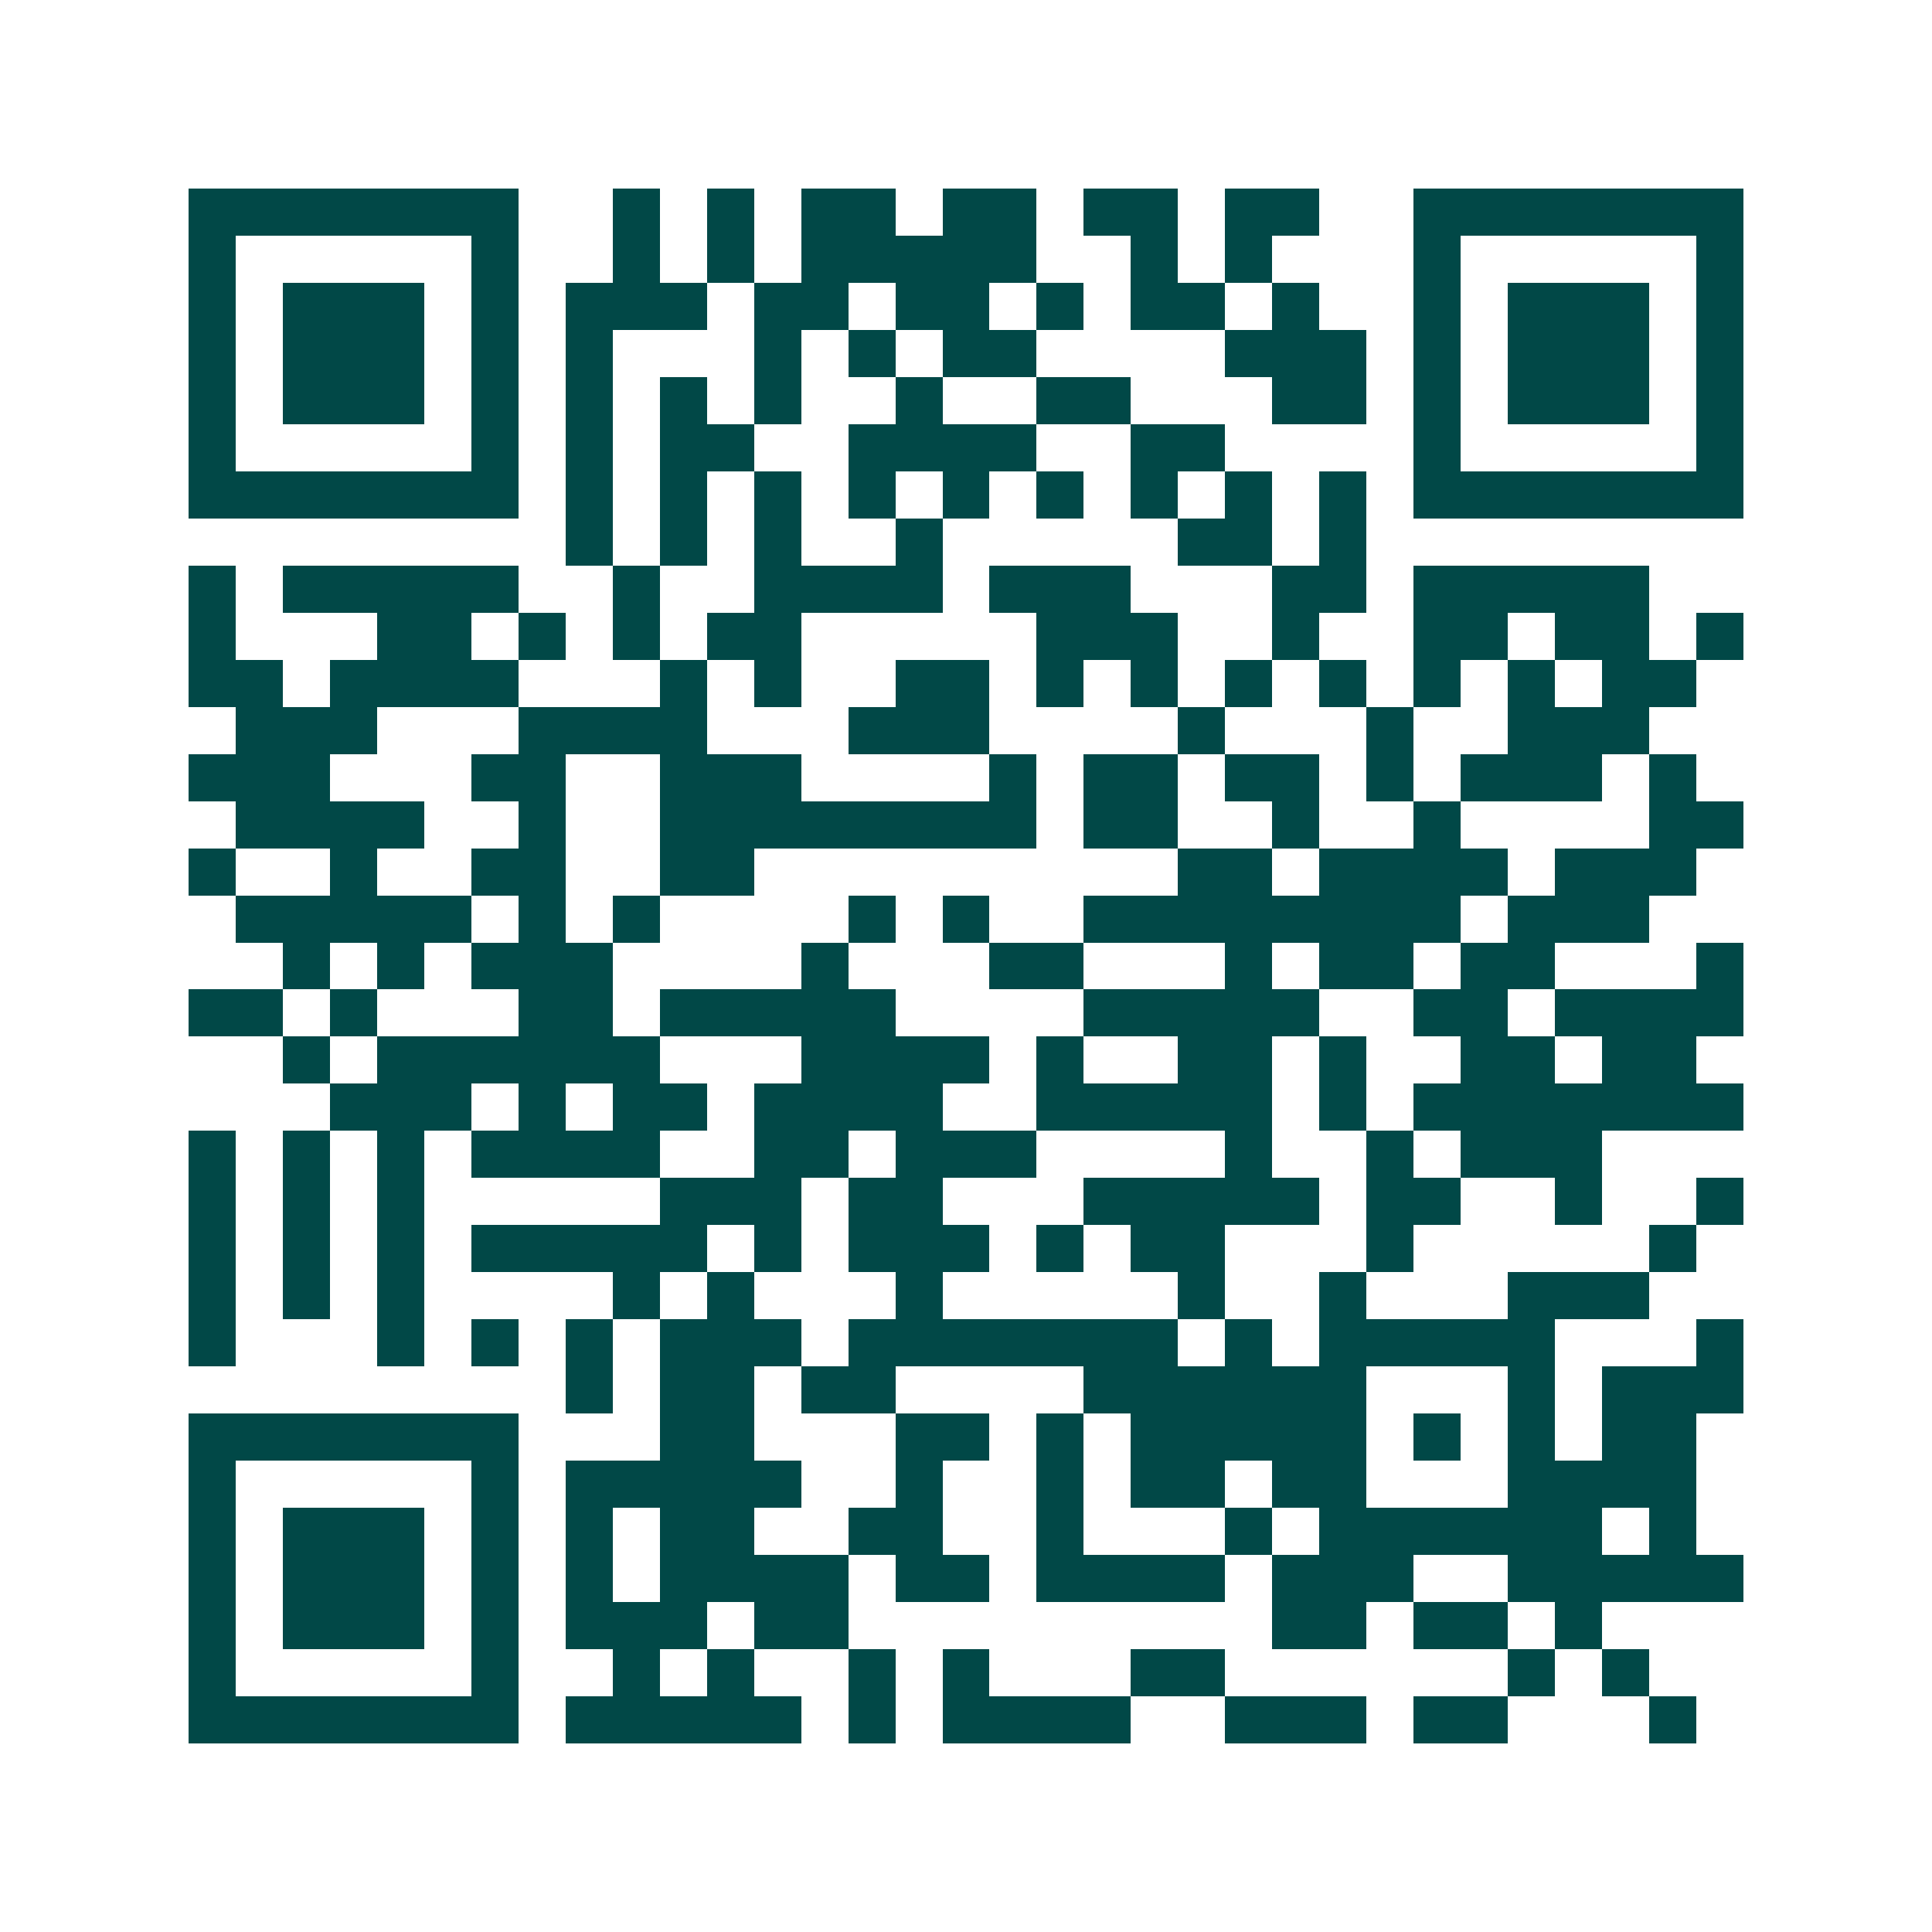 <svg xmlns="http://www.w3.org/2000/svg" width="200" height="200" viewBox="0 0 41 41" shape-rendering="crispEdges"><path fill="#ffffff" d="M0 0h41v41H0z"/><path stroke="#014847" d="M4 4.5h7m2 0h1m1 0h1m1 0h2m1 0h2m1 0h2m1 0h2m2 0h7M4 5.5h1m5 0h1m2 0h1m1 0h1m1 0h5m2 0h1m1 0h1m3 0h1m5 0h1M4 6.5h1m1 0h3m1 0h1m1 0h3m1 0h2m1 0h2m1 0h1m1 0h2m1 0h1m2 0h1m1 0h3m1 0h1M4 7.5h1m1 0h3m1 0h1m1 0h1m3 0h1m1 0h1m1 0h2m4 0h3m1 0h1m1 0h3m1 0h1M4 8.5h1m1 0h3m1 0h1m1 0h1m1 0h1m1 0h1m2 0h1m2 0h2m3 0h2m1 0h1m1 0h3m1 0h1M4 9.5h1m5 0h1m1 0h1m1 0h2m2 0h4m2 0h2m4 0h1m5 0h1M4 10.5h7m1 0h1m1 0h1m1 0h1m1 0h1m1 0h1m1 0h1m1 0h1m1 0h1m1 0h1m1 0h7M12 11.5h1m1 0h1m1 0h1m2 0h1m5 0h2m1 0h1M4 12.5h1m1 0h5m2 0h1m2 0h4m1 0h3m3 0h2m1 0h5M4 13.5h1m3 0h2m1 0h1m1 0h1m1 0h2m5 0h3m2 0h1m2 0h2m1 0h2m1 0h1M4 14.5h2m1 0h4m3 0h1m1 0h1m2 0h2m1 0h1m1 0h1m1 0h1m1 0h1m1 0h1m1 0h1m1 0h2M5 15.5h3m3 0h4m3 0h3m4 0h1m3 0h1m2 0h3M4 16.5h3m3 0h2m2 0h3m4 0h1m1 0h2m1 0h2m1 0h1m1 0h3m1 0h1M5 17.5h4m2 0h1m2 0h8m1 0h2m2 0h1m2 0h1m4 0h2M4 18.5h1m2 0h1m2 0h2m2 0h2m9 0h2m1 0h4m1 0h3M5 19.5h5m1 0h1m1 0h1m4 0h1m1 0h1m2 0h8m1 0h3M6 20.5h1m1 0h1m1 0h3m4 0h1m3 0h2m3 0h1m1 0h2m1 0h2m3 0h1M4 21.5h2m1 0h1m3 0h2m1 0h5m4 0h5m2 0h2m1 0h4M6 22.5h1m1 0h6m3 0h4m1 0h1m2 0h2m1 0h1m2 0h2m1 0h2M7 23.5h3m1 0h1m1 0h2m1 0h4m2 0h5m1 0h1m1 0h7M4 24.5h1m1 0h1m1 0h1m1 0h4m2 0h2m1 0h3m4 0h1m2 0h1m1 0h3M4 25.5h1m1 0h1m1 0h1m5 0h3m1 0h2m3 0h5m1 0h2m2 0h1m2 0h1M4 26.5h1m1 0h1m1 0h1m1 0h5m1 0h1m1 0h3m1 0h1m1 0h2m3 0h1m5 0h1M4 27.5h1m1 0h1m1 0h1m4 0h1m1 0h1m3 0h1m5 0h1m2 0h1m3 0h3M4 28.5h1m3 0h1m1 0h1m1 0h1m1 0h3m1 0h7m1 0h1m1 0h5m3 0h1M12 29.5h1m1 0h2m1 0h2m4 0h6m3 0h1m1 0h3M4 30.5h7m3 0h2m3 0h2m1 0h1m1 0h5m1 0h1m1 0h1m1 0h2M4 31.5h1m5 0h1m1 0h5m2 0h1m2 0h1m1 0h2m1 0h2m3 0h4M4 32.5h1m1 0h3m1 0h1m1 0h1m1 0h2m2 0h2m2 0h1m3 0h1m1 0h6m1 0h1M4 33.5h1m1 0h3m1 0h1m1 0h1m1 0h4m1 0h2m1 0h4m1 0h3m2 0h5M4 34.5h1m1 0h3m1 0h1m1 0h3m1 0h2m9 0h2m1 0h2m1 0h1M4 35.5h1m5 0h1m2 0h1m1 0h1m2 0h1m1 0h1m3 0h2m6 0h1m1 0h1M4 36.5h7m1 0h5m1 0h1m1 0h4m2 0h3m1 0h2m3 0h1"/></svg>

